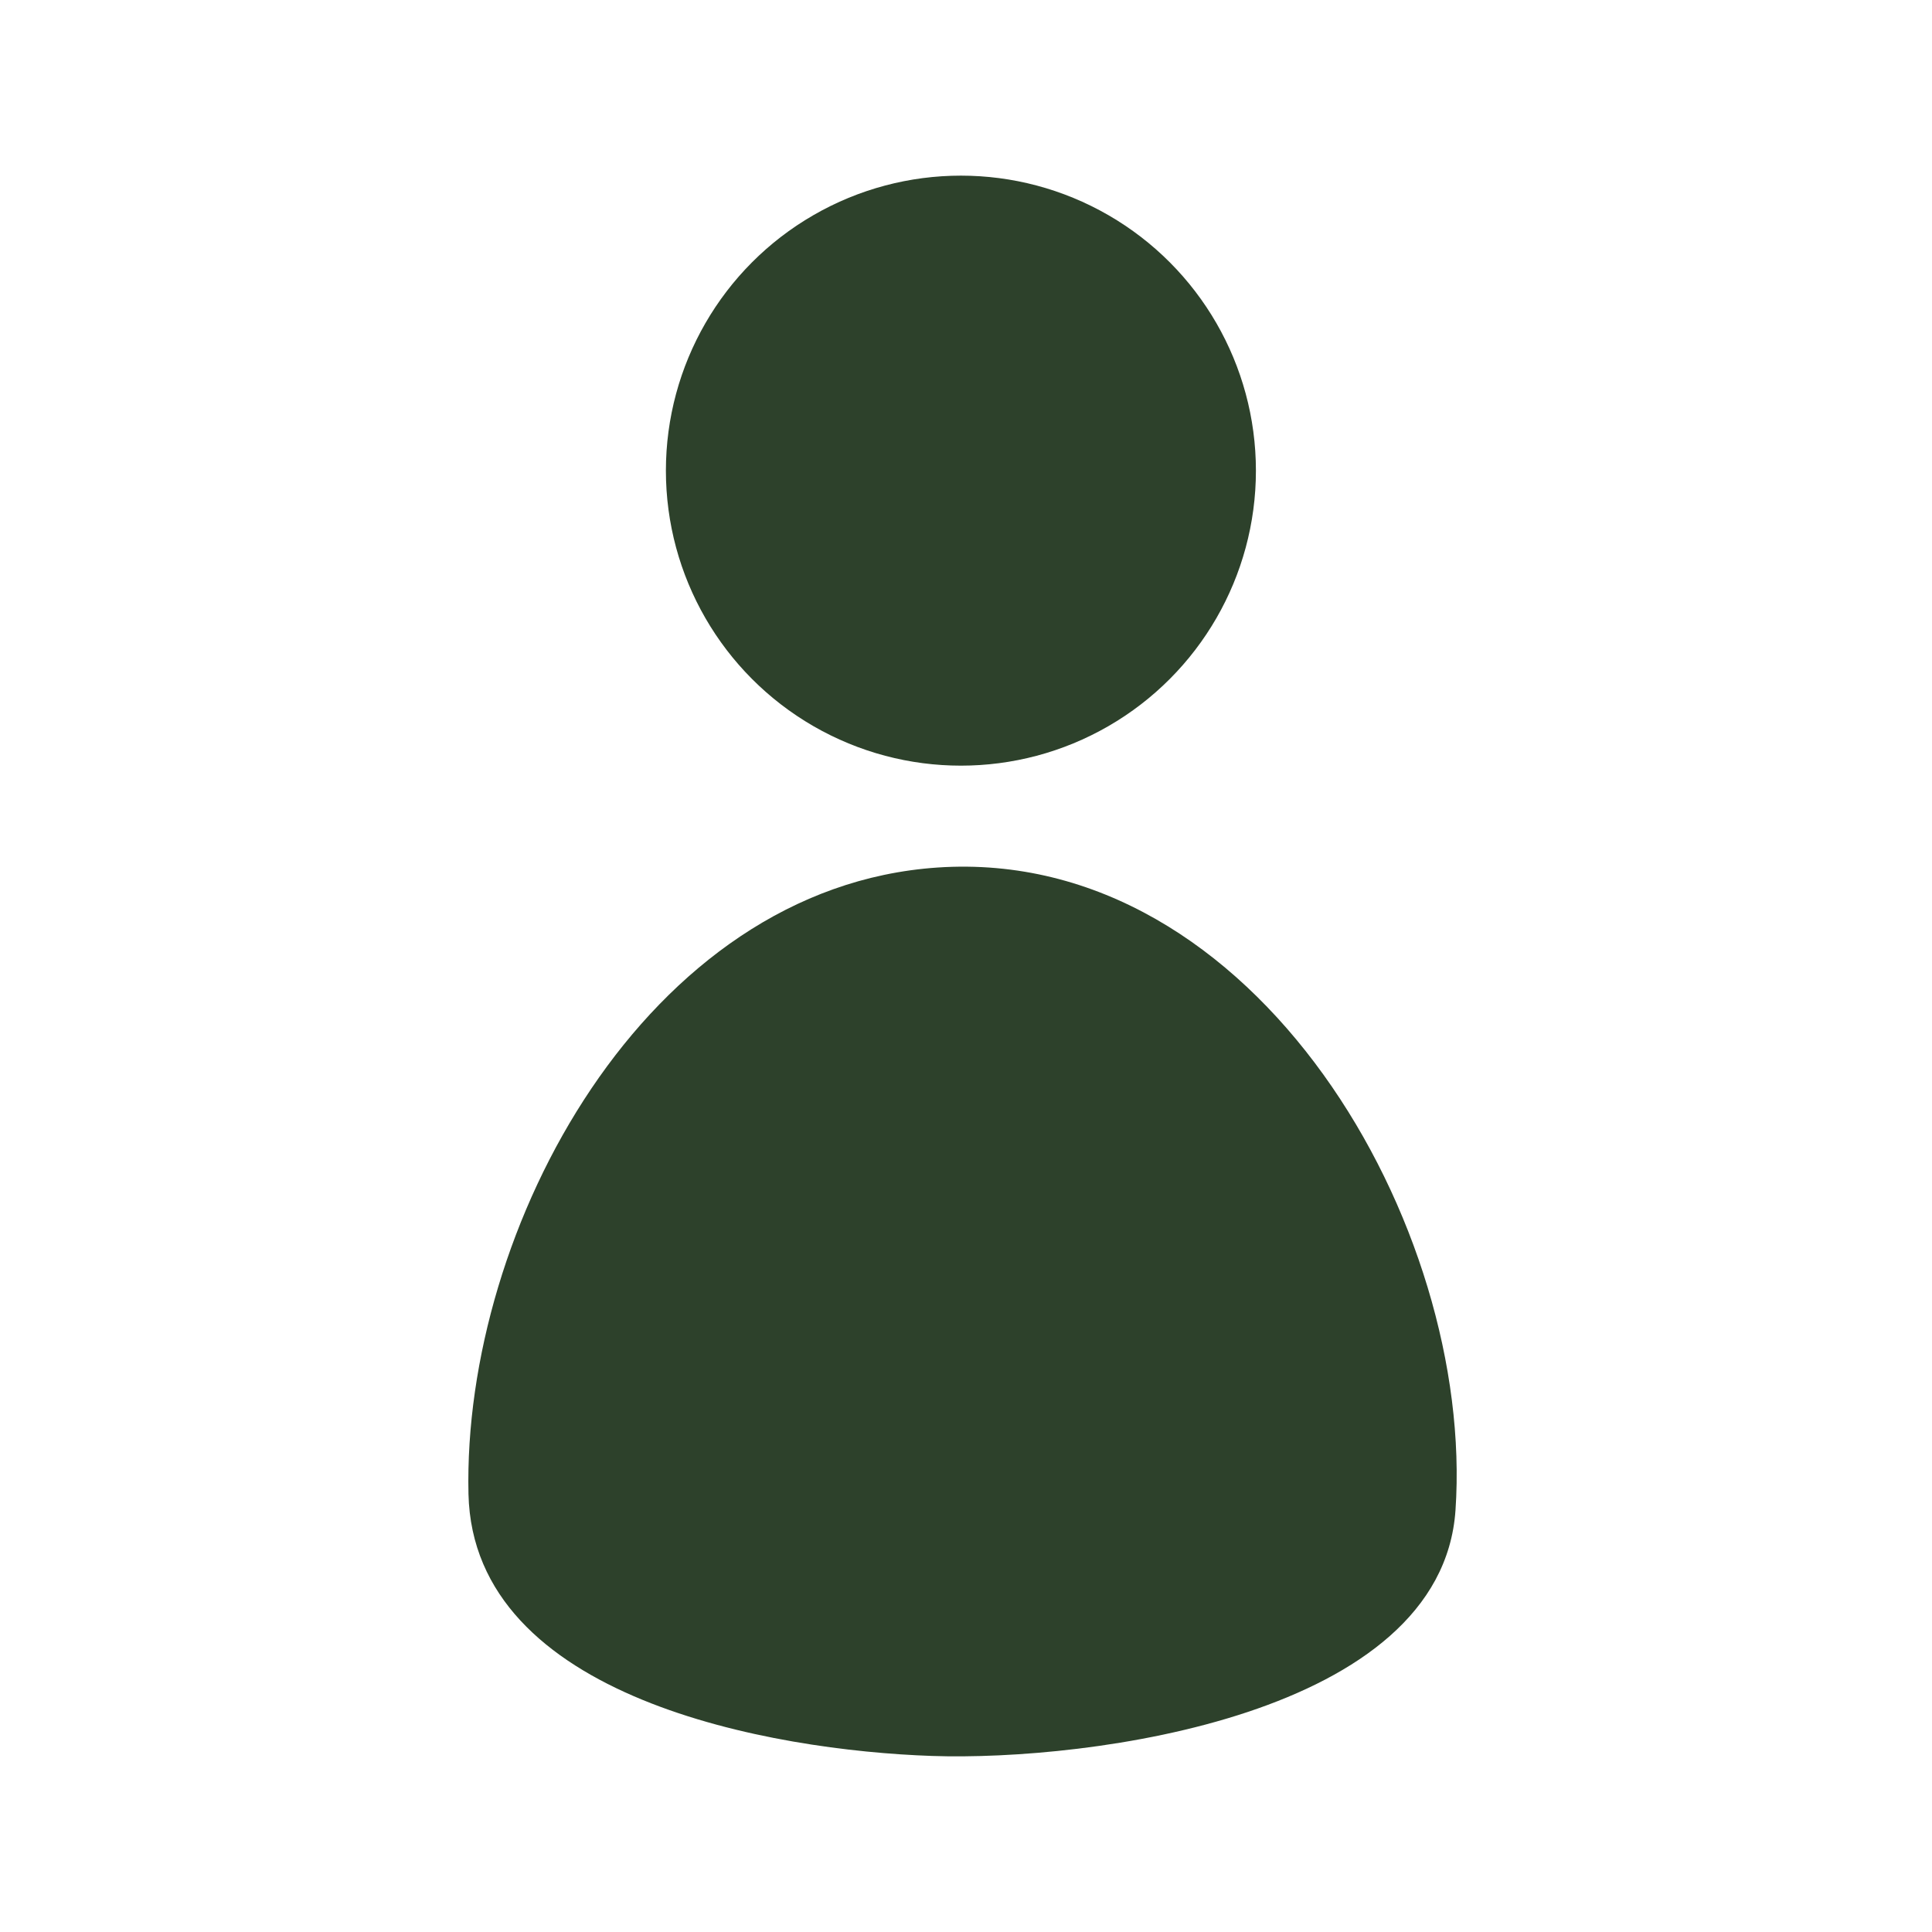 <svg width="33" height="33" viewBox="0 0 33 33" fill="none" xmlns="http://www.w3.org/2000/svg">
<g clip-path="url(#clip0_1091_168)">
<path d="M16.014 14.818C21.46 14.452 25.192 20.953 24.861 25.795C24.621 29.303 18.603 30.084 15.92 29.993C13.192 29.9 8.082 29.015 8.002 25.519C7.899 20.981 11.033 15.154 16.014 14.818Z" fill="#2D412B"/>
<circle cx="16.413" cy="8.039" r="5.039" fill="#2D412B"/>
</g>
<defs>
<clipPath id="clip0_1091_168">
<rect width="16.882" height="27" fill="white" transform="translate(8 3)"/>
</clipPath>
</defs>
</svg>
